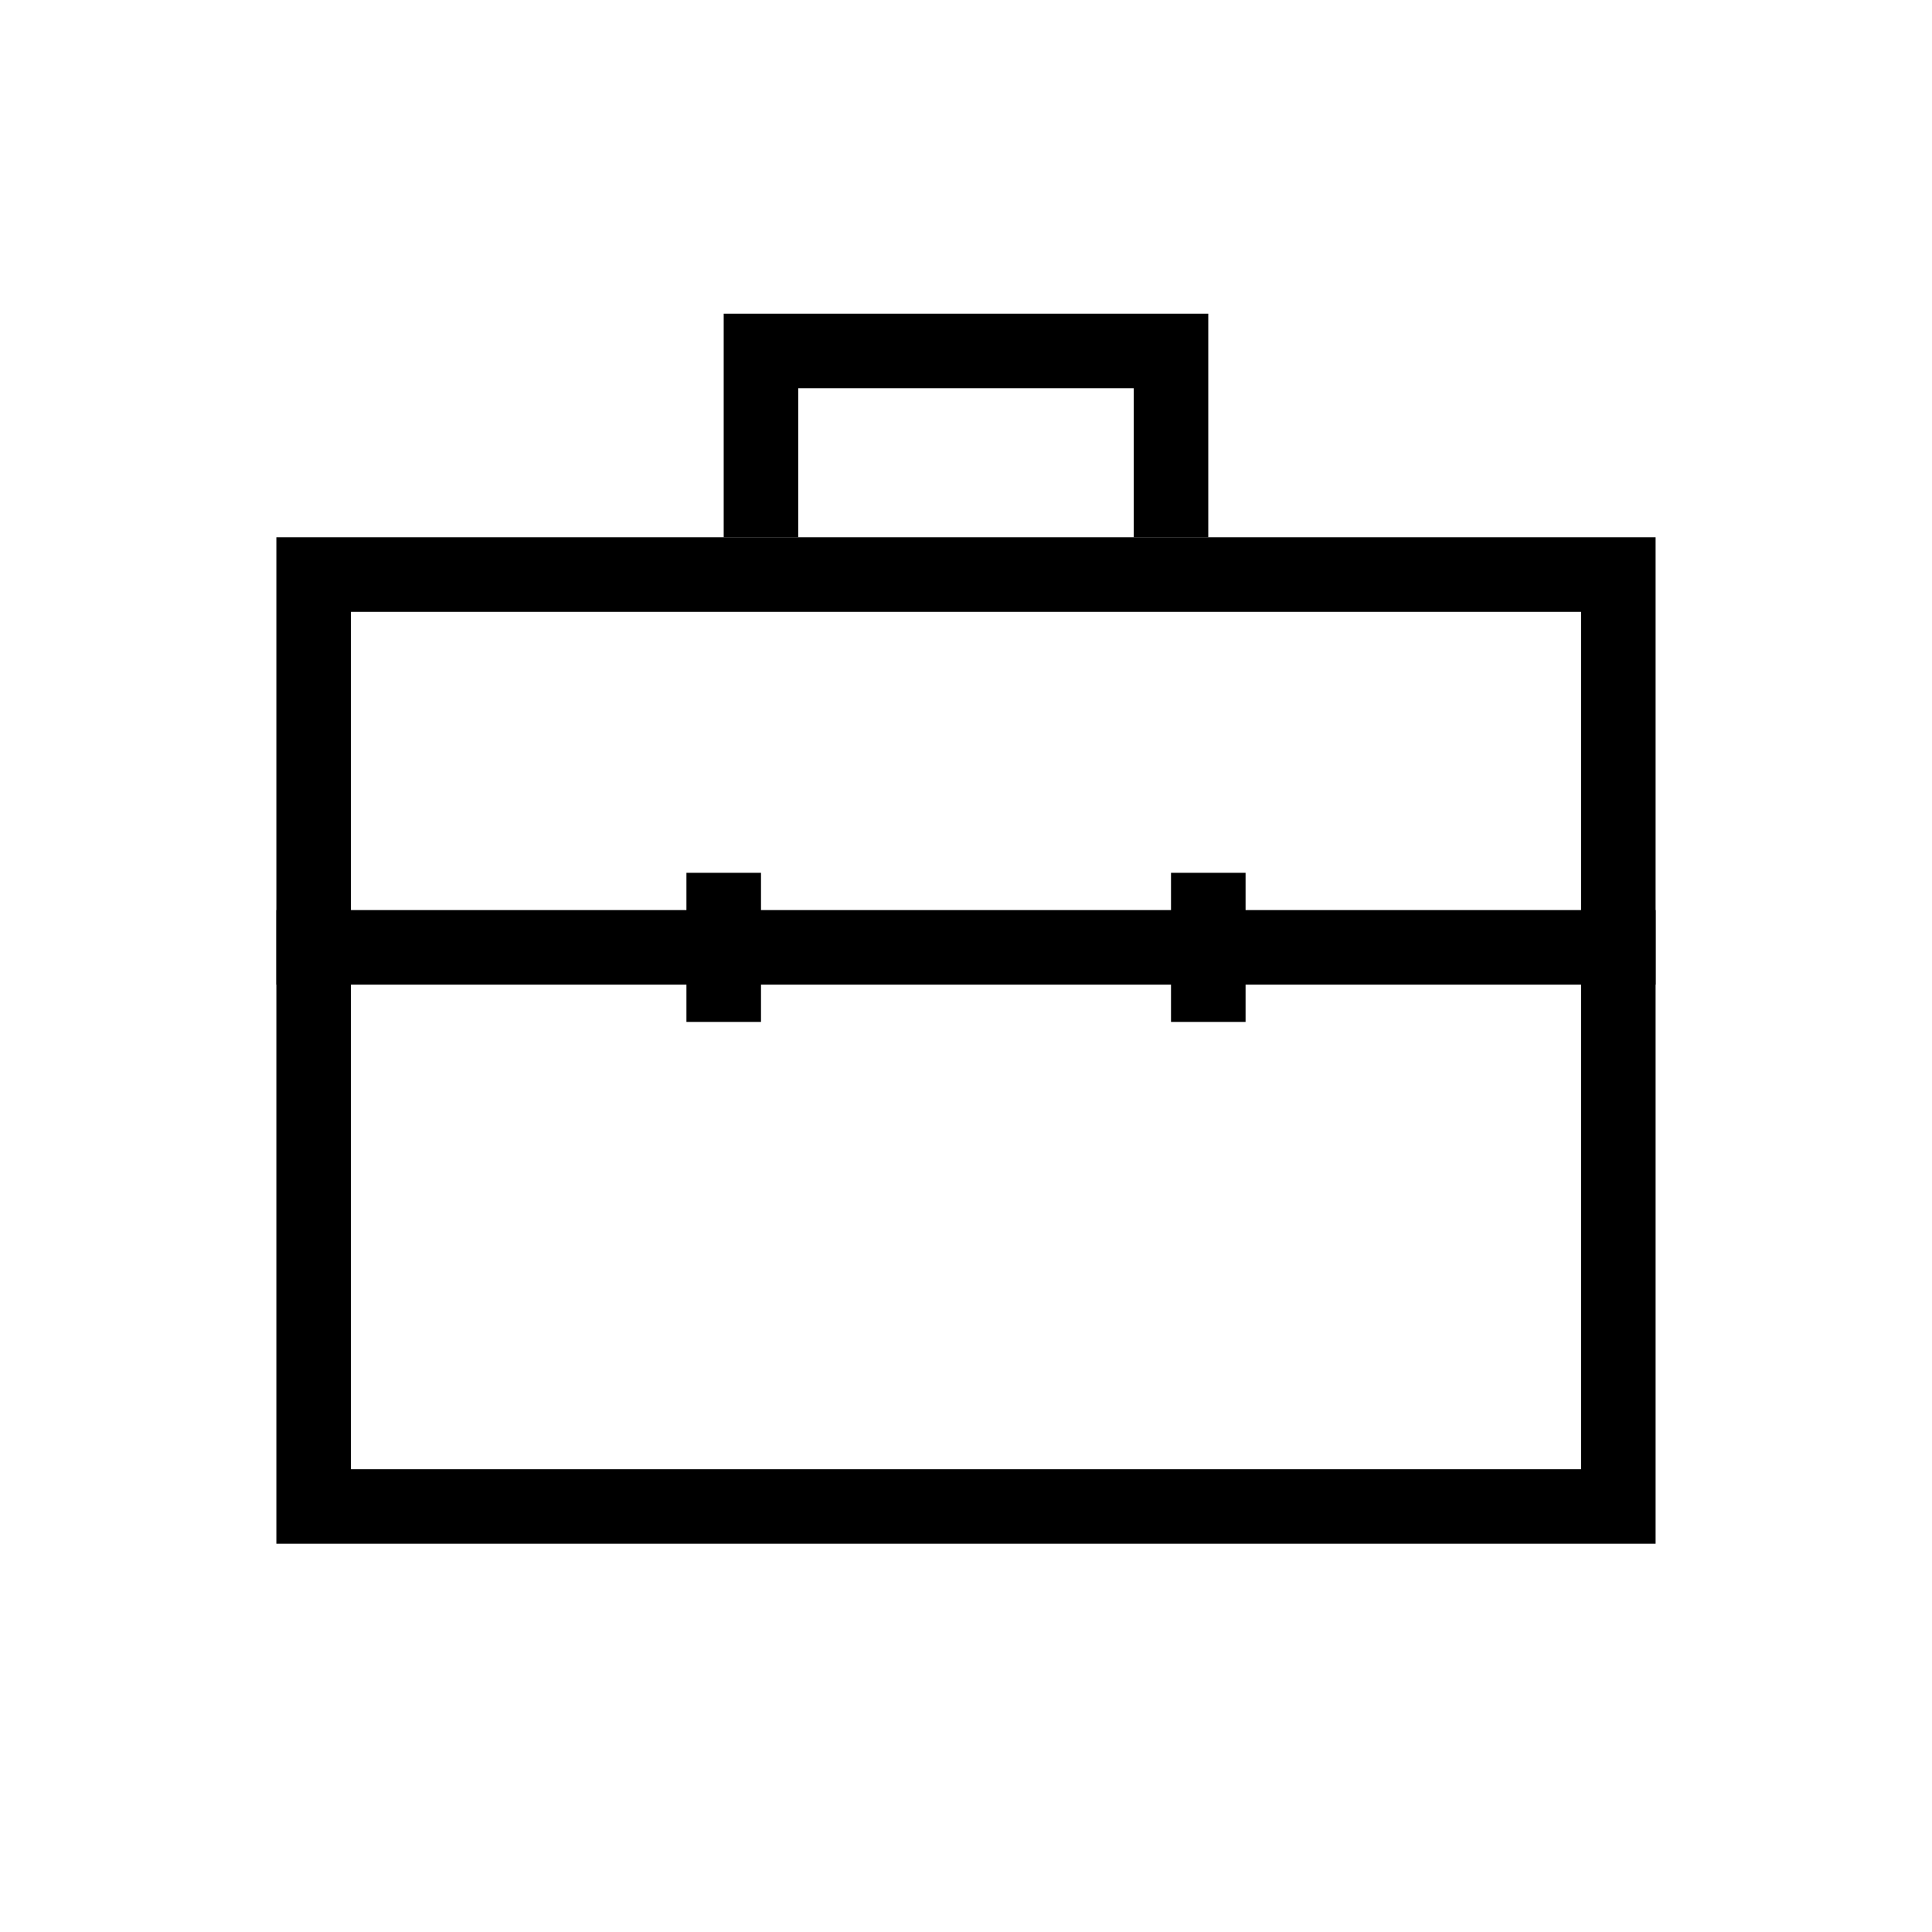 <?xml version="1.0" encoding="UTF-8"?>
<!-- Uploaded to: ICON Repo, www.svgrepo.com, Generator: ICON Repo Mixer Tools -->
<svg fill="#000000" width="800px" height="800px" version="1.1" viewBox="144 144 512 512" xmlns="http://www.w3.org/2000/svg">
 <g>
  <path d="m217.24 286.39h365.51v266.72h-365.51zm19.758 19.758h326v227.21h-326z" fill-rule="evenodd"/>
  <path d="m355.54 276.52v9.879h-19.754v-59.273h128.42v59.273h-19.758v-39.516h-88.91z"/>
  <path d="m572.88 385.18h9.879v19.758h-365.51v-19.758z"/>
  <path d="m345.67 404.94v9.879h-19.758v-39.516h19.758z"/>
  <path d="m474.09 404.94v9.879h-19.758v-39.516h19.758z"/>
 </g>
</svg>
